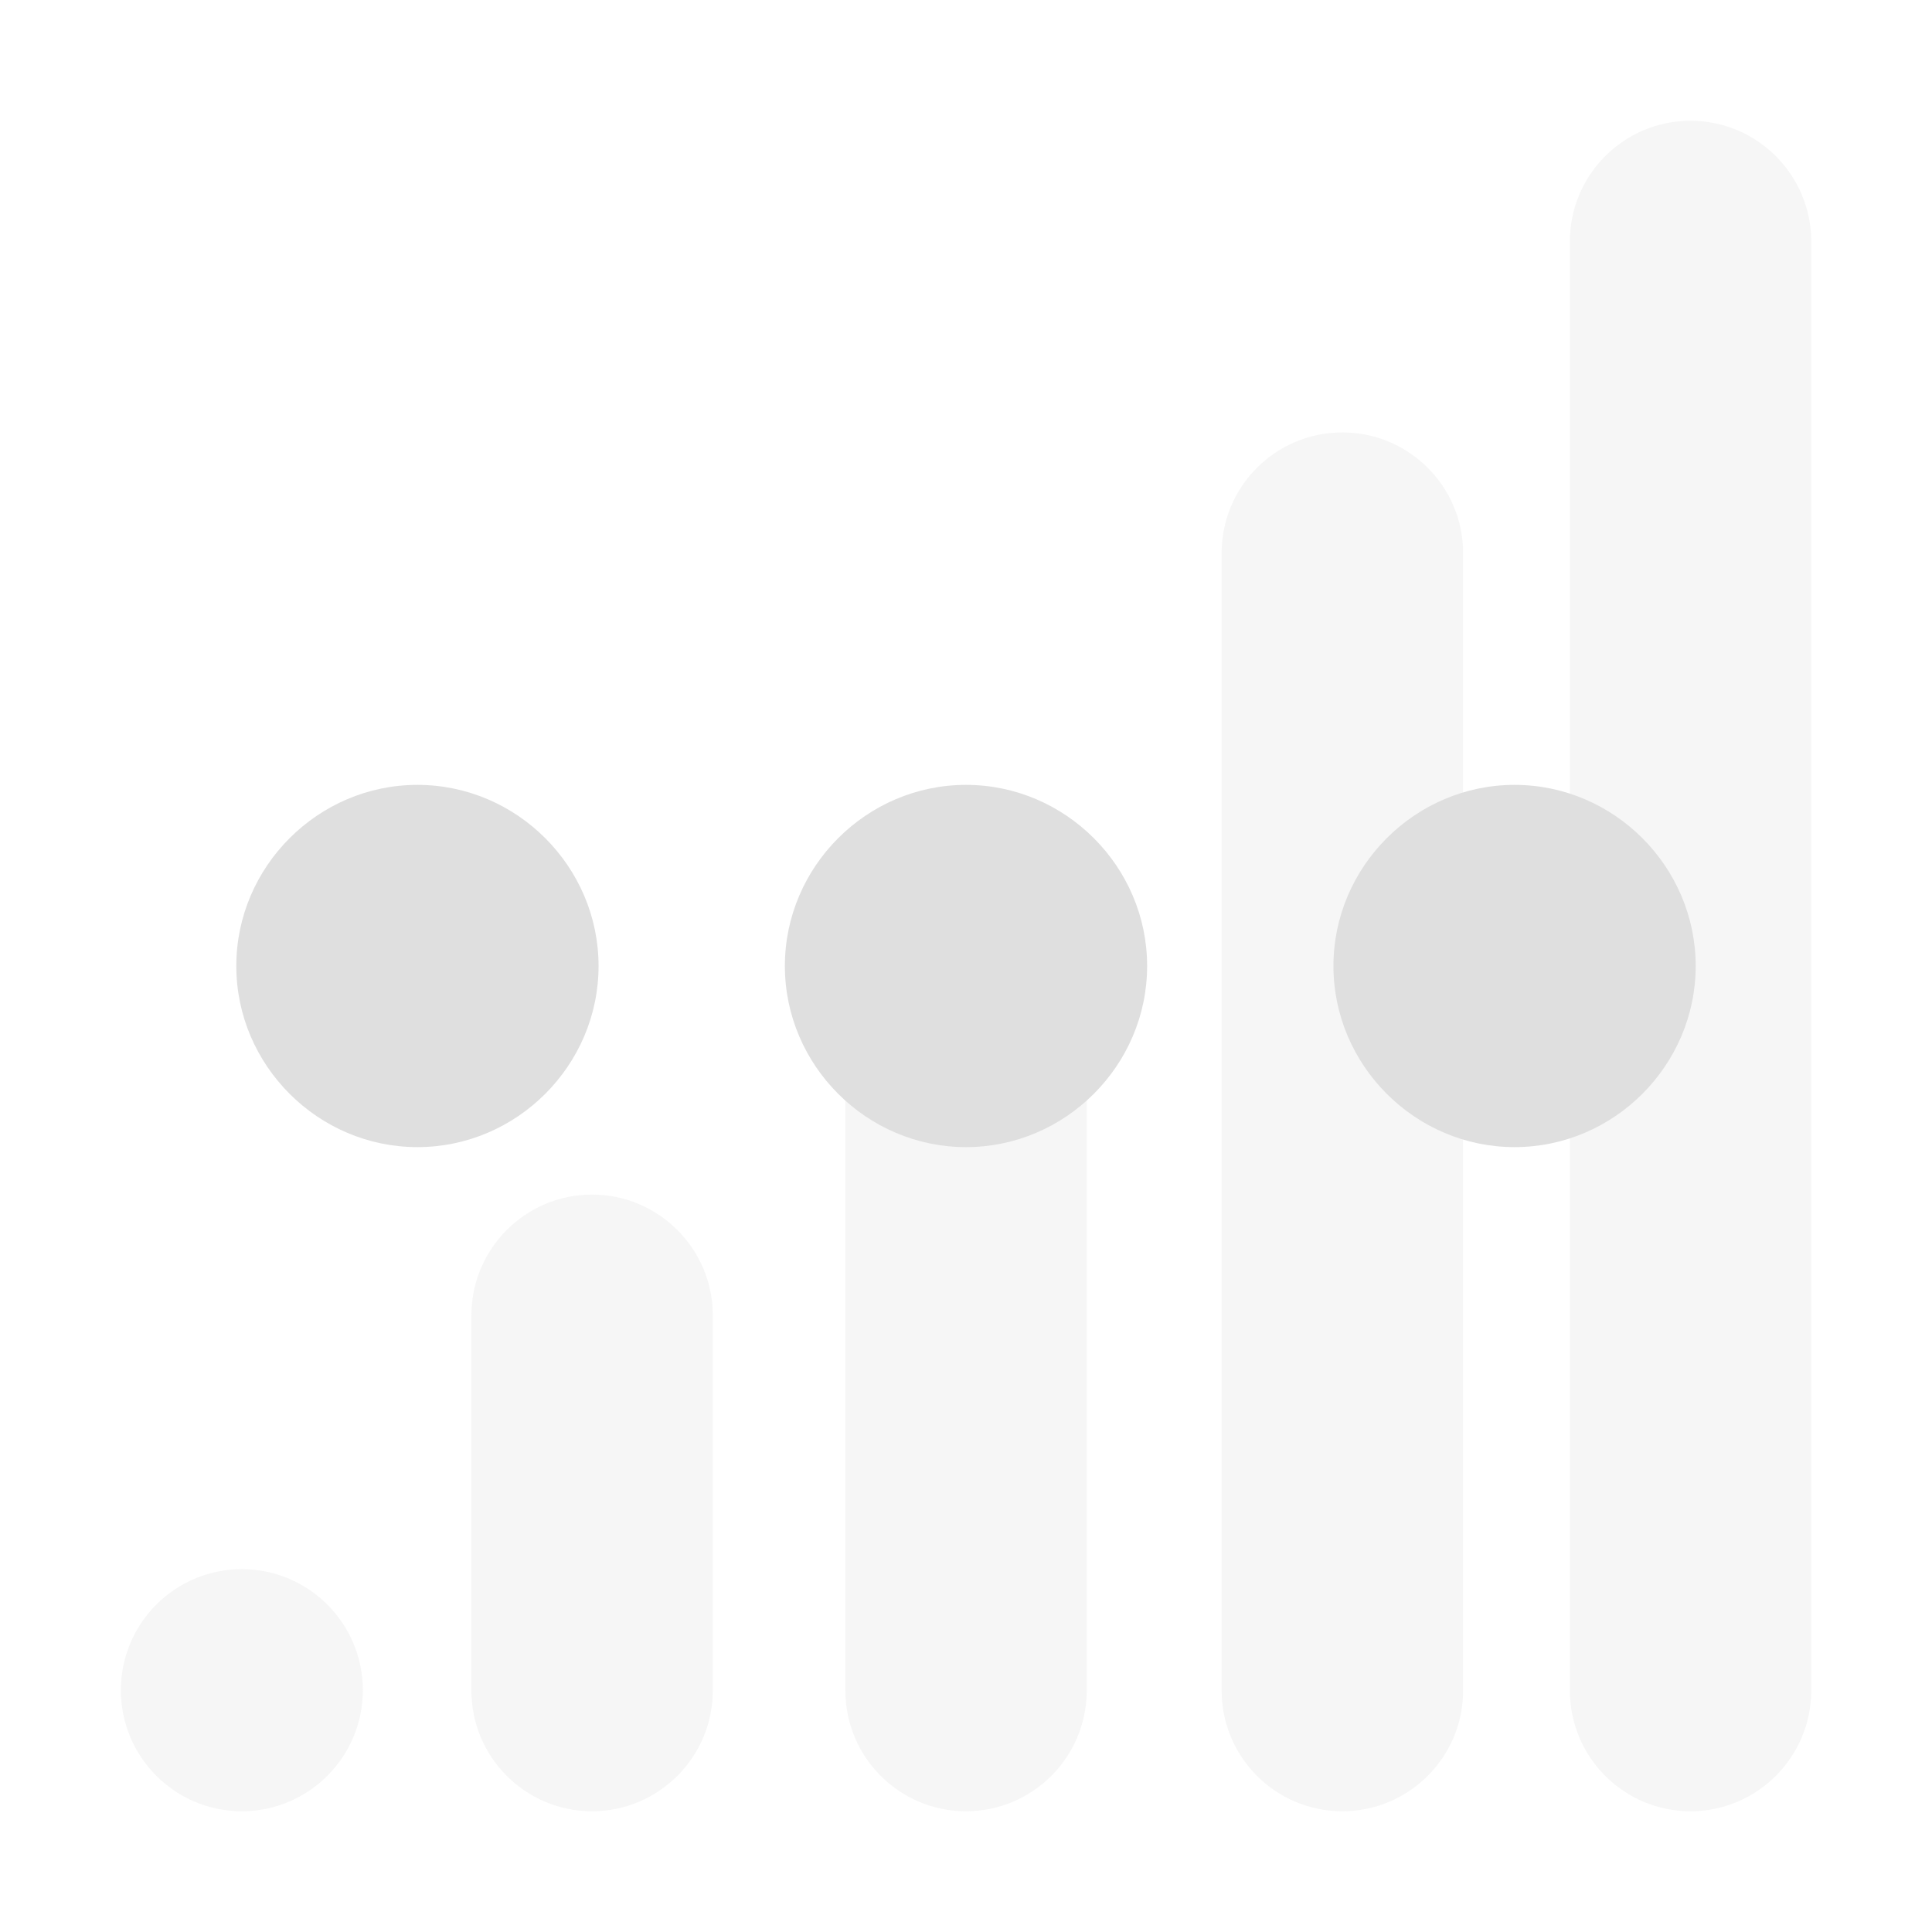 <svg style="clip-rule:evenodd;fill-rule:evenodd;stroke-linejoin:round;stroke-miterlimit:2" viewBox="0 0 16 16" xmlns="http://www.w3.org/2000/svg">
 <path d="m15 2c0-0.552-0.449-1-1-1-0.552 0-0.999 0.448-0.999 1v12c0 0.552 0.447 1 0.999 1 0.551 0 1-0.448 1-1v-12zm-2.883 2.58c0-0.551-0.449-0.999-1-0.999-0.553 0-1 0.448-1 0.999v9.42c0 0.552 0.447 1 1 1 0.551 0 1-0.448 1-1v-9.42zm-3.117 3.078c0-0.552-0.449-1-1-1-0.552 0-0.999 0.448-0.999 1v6.342c0 0.552 0.447 1 0.999 1 0.551 0 1-0.448 1-1v-6.342zm-3.097 3.235c0-0.551-0.449-1-1-1-0.552 0-0.999 0.449-0.999 1v3.107c0 0.552 0.447 1 0.999 1 0.551 0 1-0.448 1-1v-3.107zm-2.898 3.104c0-0.553-0.45-1.002-1.002-1.002-0.554 0-1.002 0.449-1.002 1.002 0 0.554 0.448 1.003 1.002 1.003 0.552 0 1.002-0.449 1.002-1.003z" fill-opacity=".3" fill="#dfdfdf"/>
 <path d="m9.5 8c0 0.823-0.677 1.5-1.5 1.5s-1.5-0.677-1.5-1.5 0.677-1.5 1.5-1.5 1.5 0.677 1.5 1.5zm-4.543 0c0 0.823-0.677 1.5-1.5 1.5s-1.5-0.677-1.5-1.5 0.677-1.5 1.5-1.5 1.5 0.677 1.5 1.5zm9.086 0c0 0.823-0.677 1.5-1.5 1.5s-1.5-0.677-1.5-1.5 0.677-1.5 1.5-1.5 1.5 0.677 1.5 1.5z" fill="#dfdfdf"/>
</svg>
